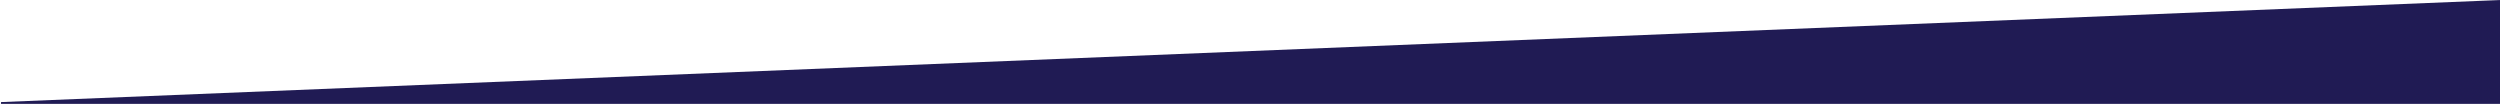 <?xml version="1.0" encoding="utf-8"?>
<!-- Generator: Adobe Illustrator 24.0.1, SVG Export Plug-In . SVG Version: 6.00 Build 0)  -->
<svg version="1.1" id="Layer_1" xmlns="http://www.w3.org/2000/svg" xmlns:xlink="http://www.w3.org/1999/xlink" x="0px" y="0px"
	 viewBox="0 0 1276 53" style="enable-background:new 0 0 1276 53;" xml:space="preserve">
<style type="text/css">
	.st0{fill:#201B54;}
</style>
<title>Asset 47</title>
<g id="Layer_2_2_">
	<g id="Layer_1-2_1_">
		<path class="st0" d="M0.5,52.1V53h1276V0 M450.3,22.9"/>
	</g>
</g>
</svg>
